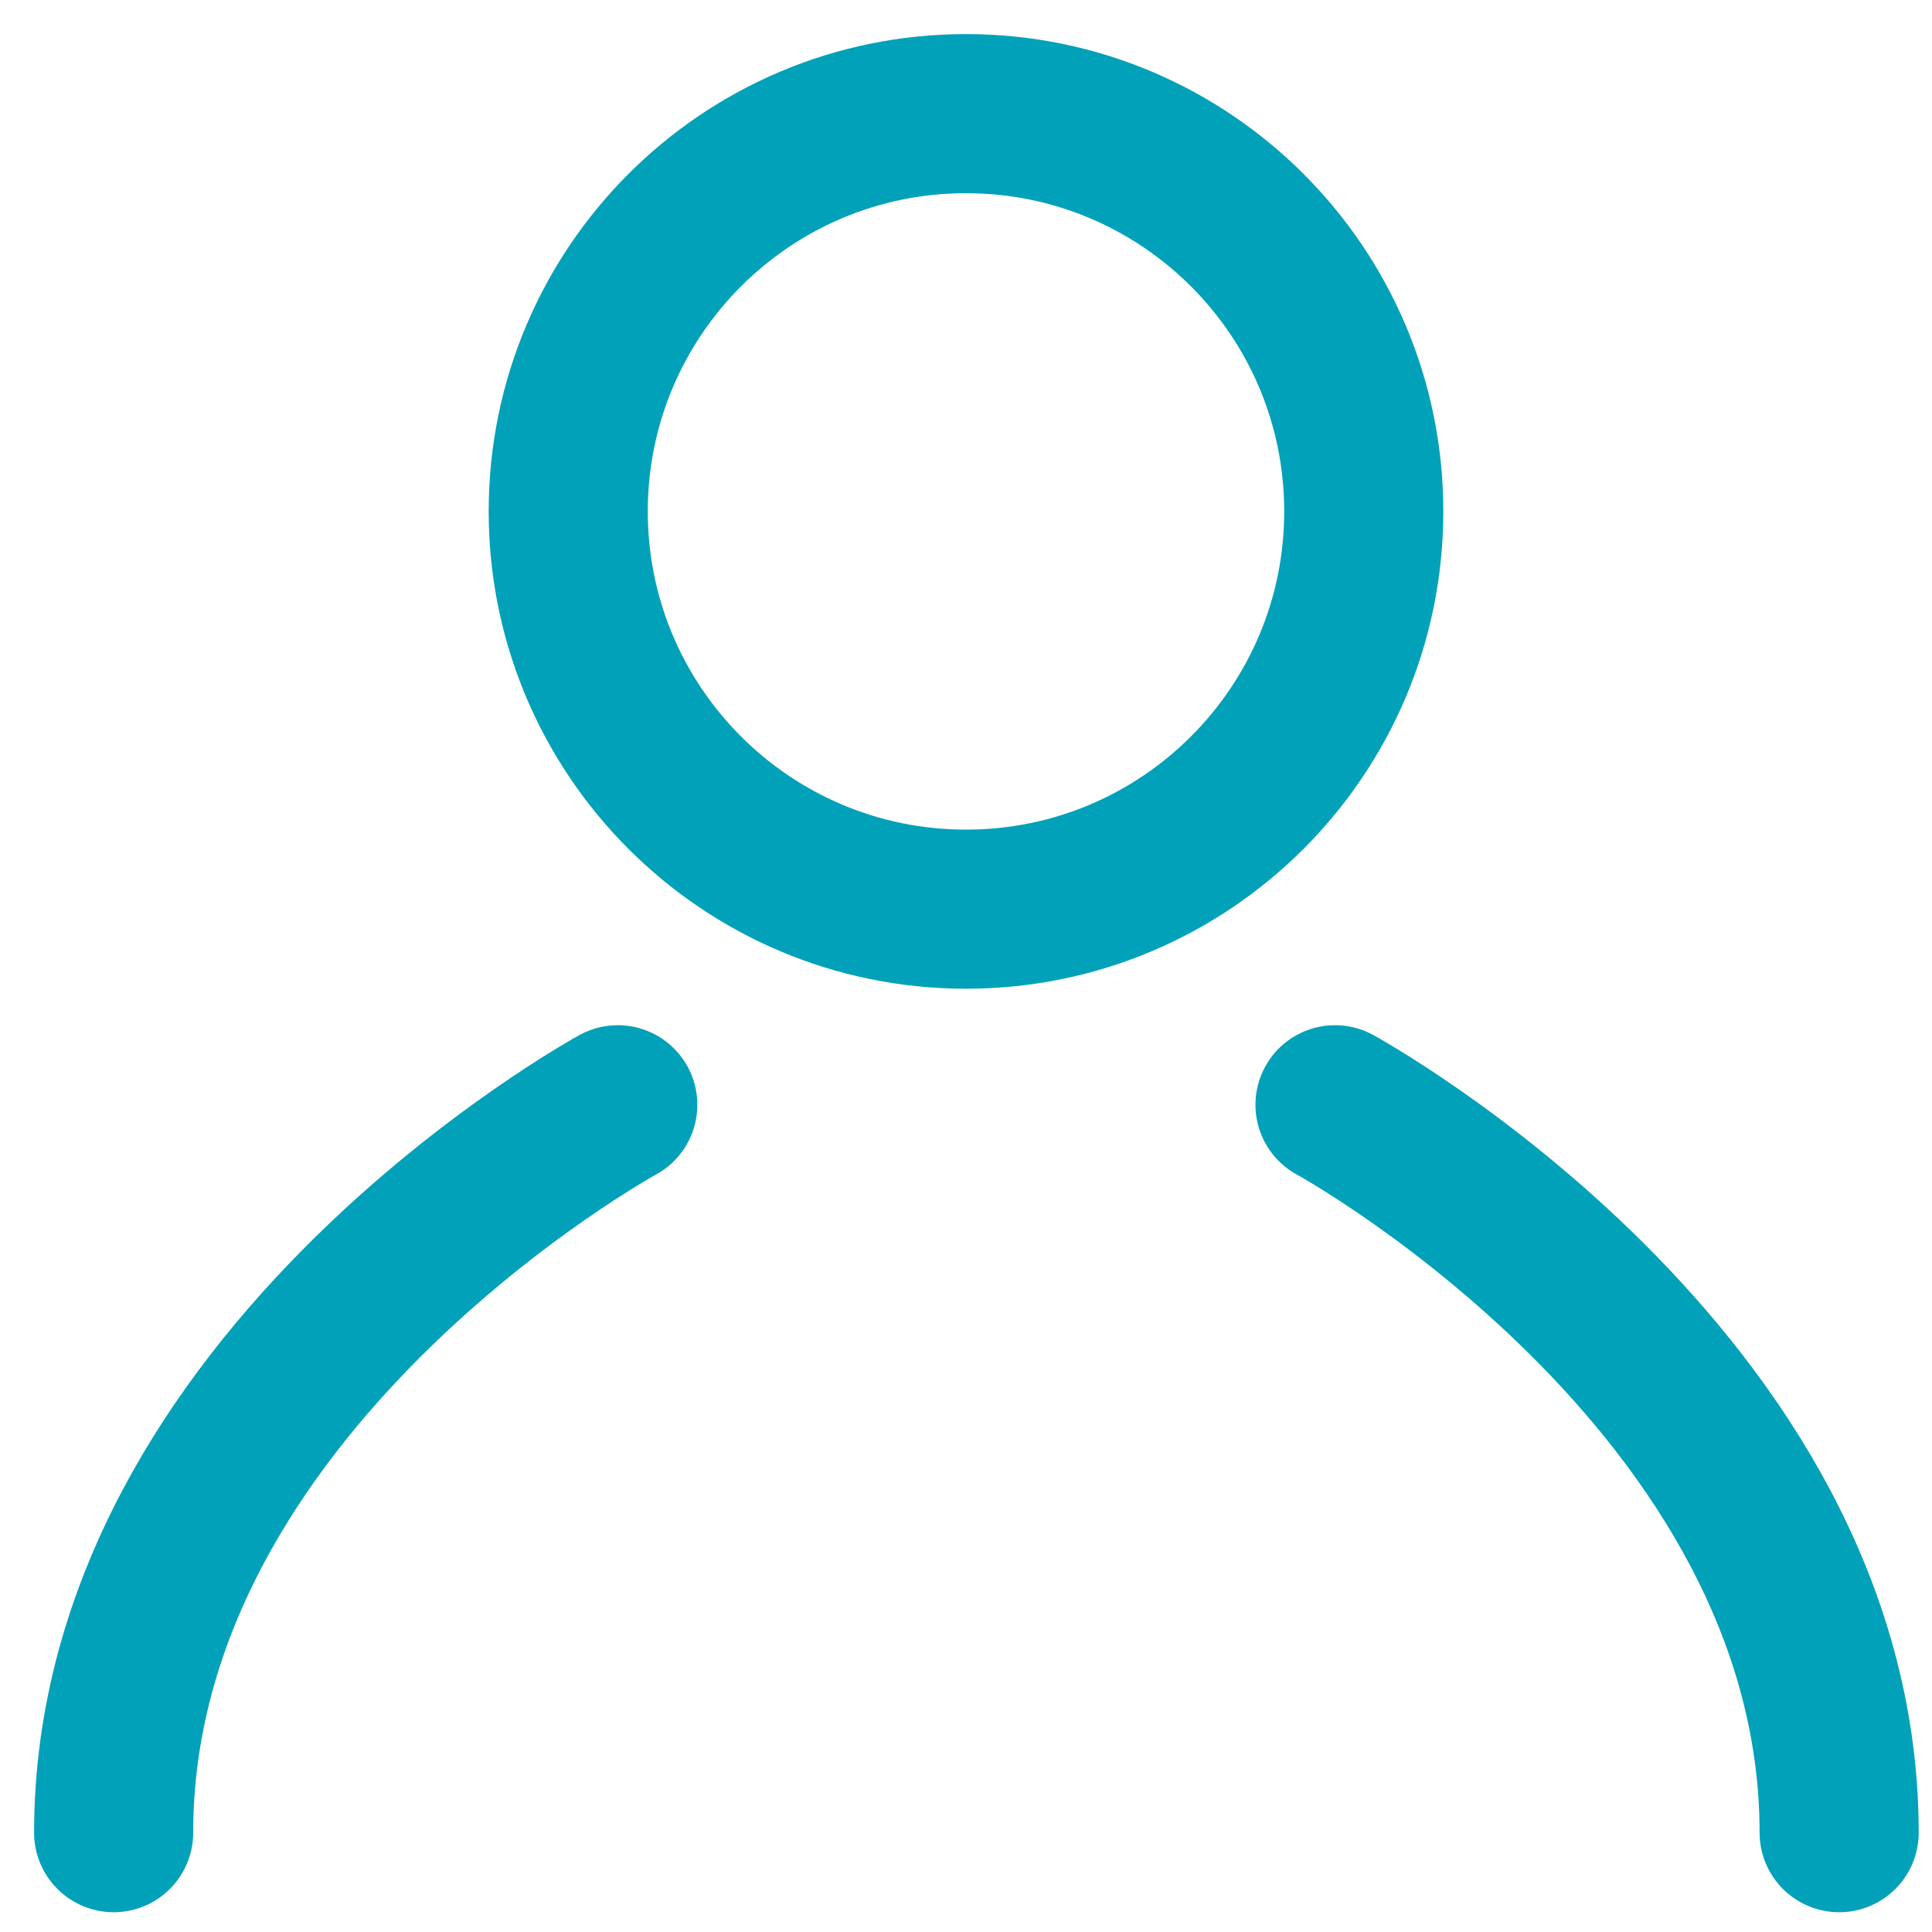 <svg width="17" height="17" viewBox="0 0 17 17" fill="none" xmlns="http://www.w3.org/2000/svg">
<path d="M8.5 8C10.433 8 12 6.433 12 4.5C12 2.567 10.433 1 8.5 1C6.567 1 5 2.567 5 4.5C5 6.433 6.567 8 8.5 8Z" stroke="#00A1B9" stroke-width="1.4" stroke-linecap="round" stroke-linejoin="round"/>
<path d="M5.436 9.721C5.436 9.721 1 12.146 1 16.126" stroke="#00A1B9" stroke-width="1.4" stroke-linecap="round" stroke-linejoin="round"/>
<path d="M11.747 9.721C11.747 9.721 16.183 12.146 16.183 16.126" stroke="#00A1B9" stroke-width="1.4" stroke-linecap="round" stroke-linejoin="round"/>
</svg>
